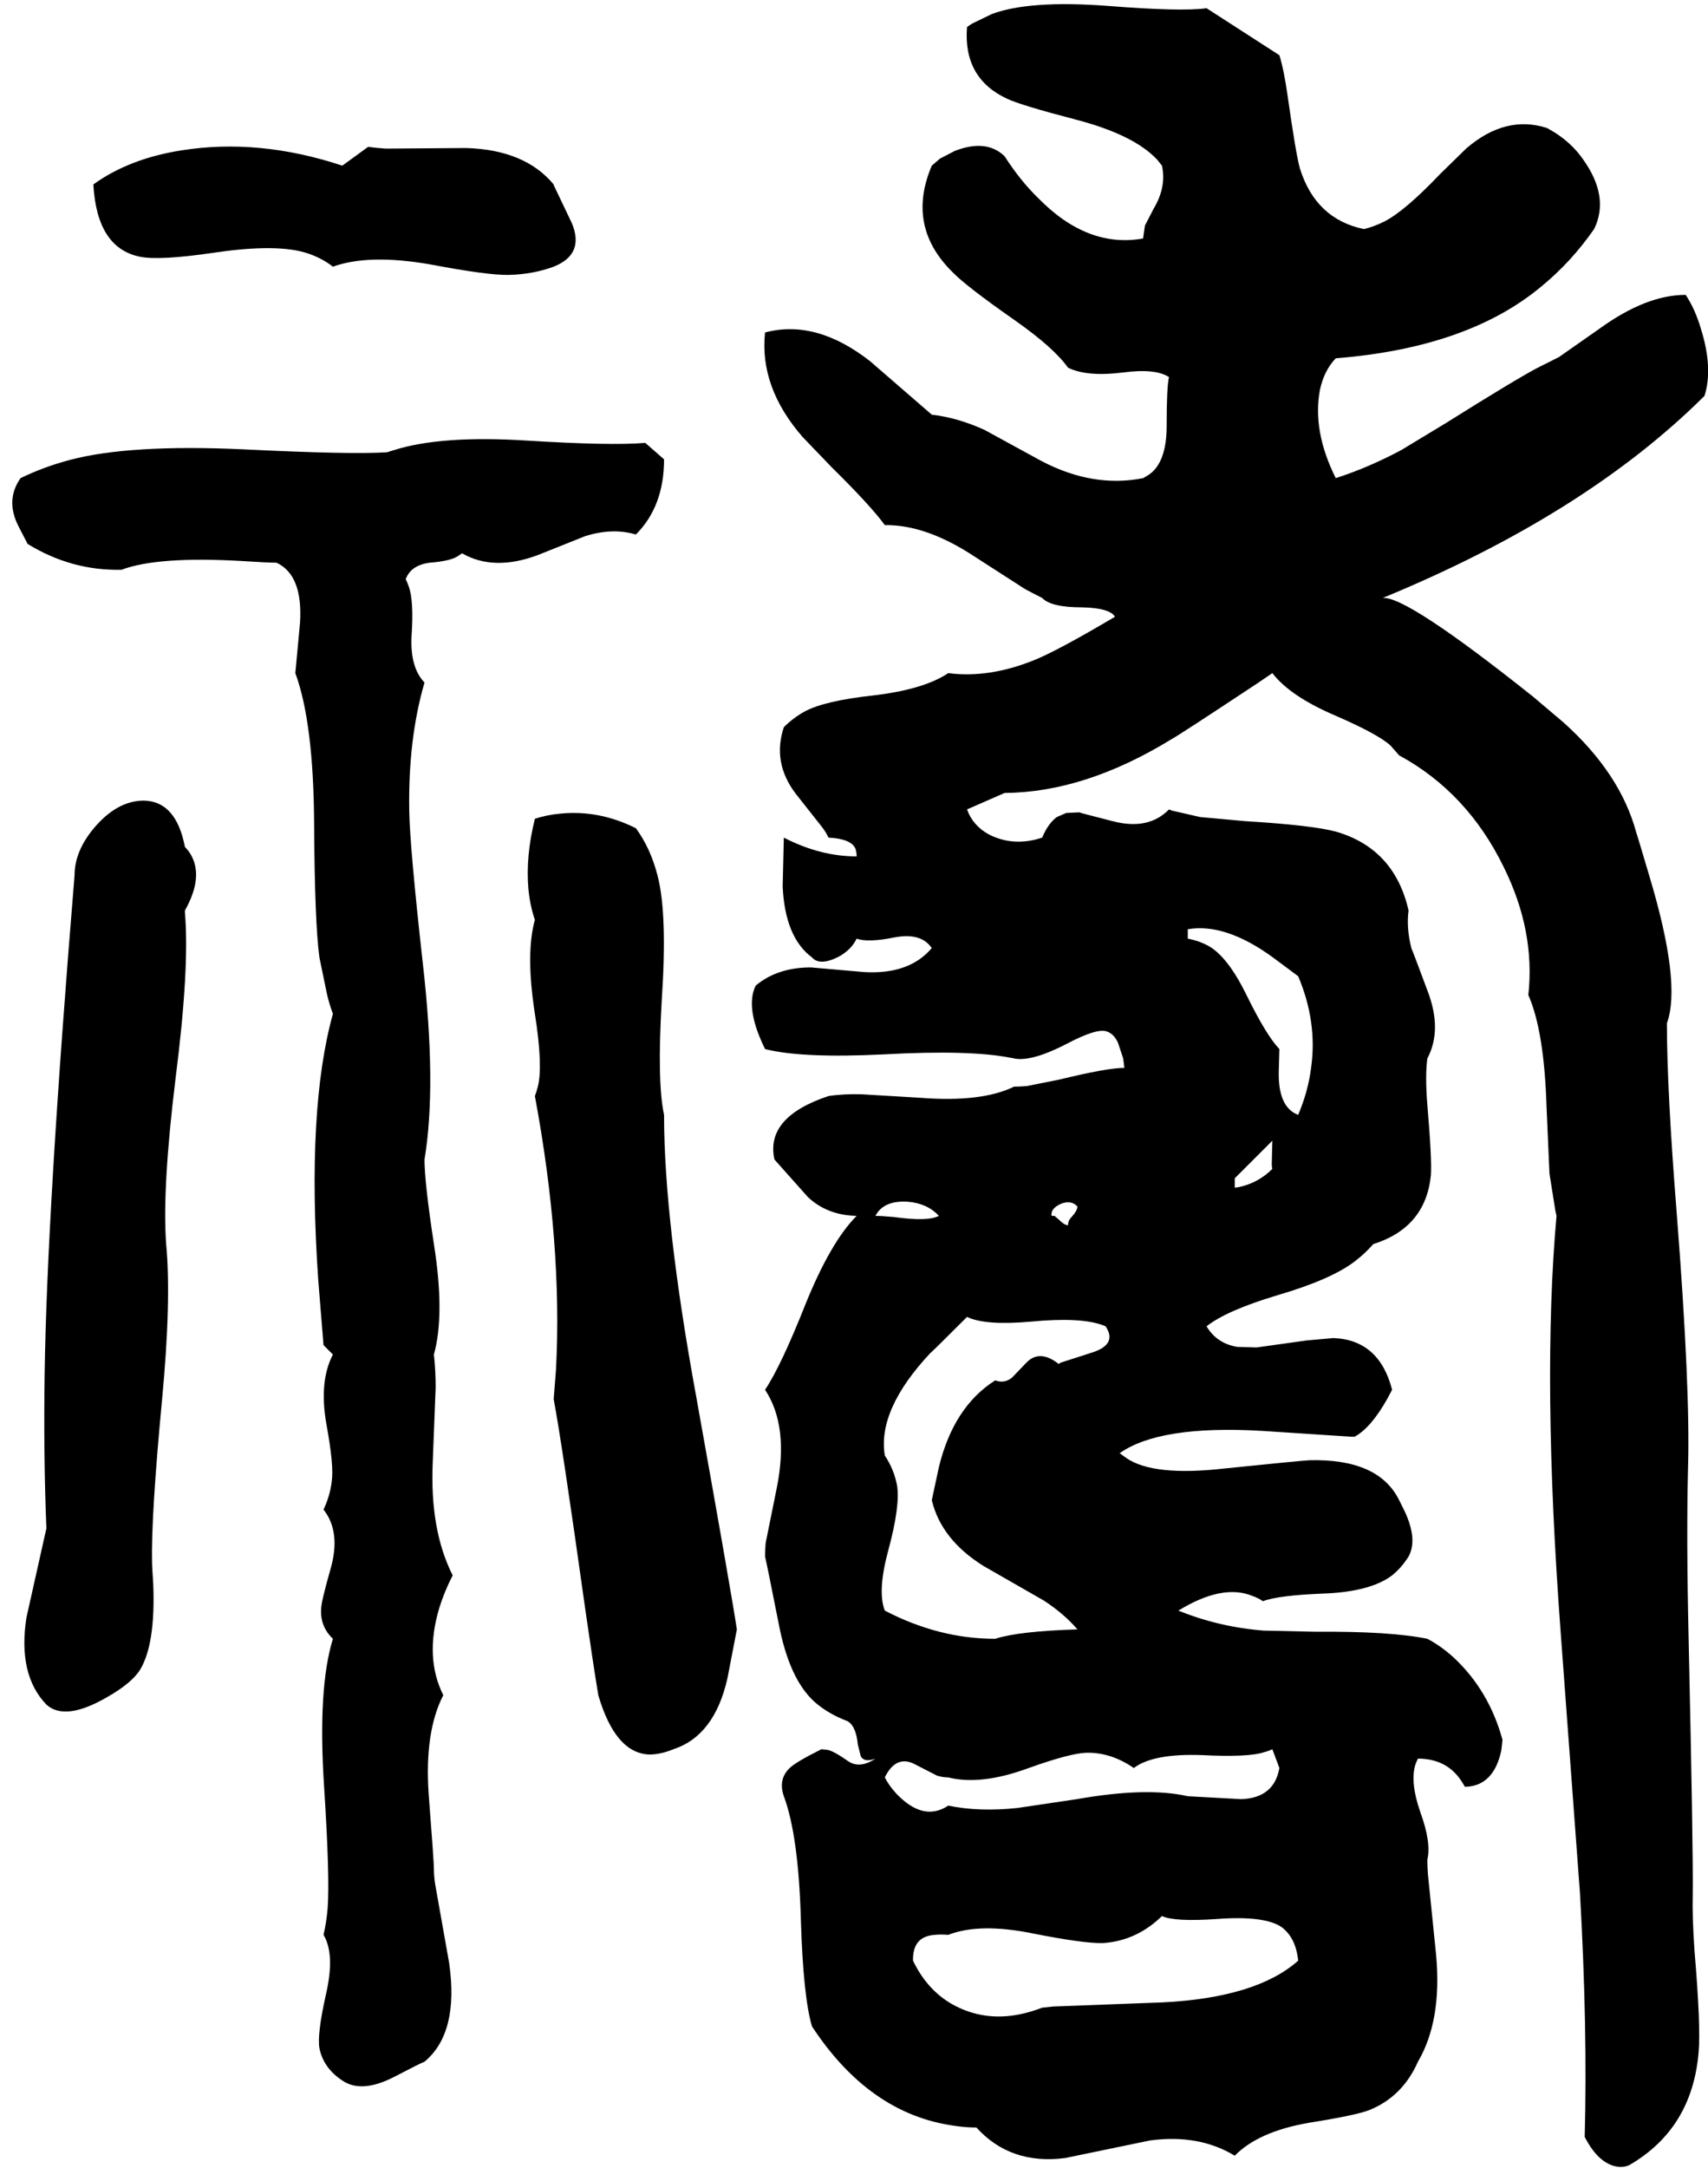 <svg xmlns="http://www.w3.org/2000/svg" viewBox="594 0 2909 3691">
<g transform="matrix(1 0 0 -1 0 3078)">
<path d="M3465 2576Q3398 2576 3319 2519L3249 2470L3215 2453Q3214 2452 3213 2452Q3175 2432 3057 2358L2981 2312Q2925 2282 2869 2264Q2829 2344 2842 2414Q2849 2447 2869 2468Q3095 2486 3220 2591Q3270 2632 3309 2688Q3336 2743 3290 2807Q3274 2830 3250 2847Q3240 2854 3229 2860Q3158 2883 3091 2825L3047 2782Q2987 2719 2952 2701Q2934 2692 2917 2688Q2835 2705 2808 2791Q2801 2816 2787 2915Q2781 2958 2773 2984L2649 3064Q2606 3058 2480 3068Q2347 3078 2283 3054L2250 3038Q2245 3035 2241 3032Q2234 2945 2309 2910Q2332 2899 2424 2875Q2525 2849 2565 2806Q2569 2801 2573 2796Q2581 2760 2559 2723L2544 2694L2541 2673V2672Q2446 2655 2362 2741Q2332 2770 2305 2812Q2274 2842 2220 2821L2195 2808L2181 2796Q2137 2693 2216 2615Q2239 2591 2322 2533Q2389 2486 2413 2452Q2446 2436 2508 2444Q2562 2451 2585 2436Q2581 2420 2581 2353Q2581 2291 2551 2270L2541 2264Q2456 2247 2368 2293L2271 2346Q2225 2367 2181 2372L2076 2463Q1984 2535 1897 2512Q1887 2419 1961 2334L2011 2282Q2077 2217 2101 2184Q2171 2185 2253 2131L2340 2075Q2355 2067 2369 2060Q2384 2044 2437 2044Q2484 2043 2493 2028Q2395 1970 2355 1954Q2278 1923 2209 1932Q2167 1904 2081 1894Q1999 1885 1965 1867Q1945 1856 1929 1840Q1909 1780 1949 1727L1994 1670Q2001 1661 2005 1652Q2044 1650 2051 1633Q2053 1627 2053 1620Q1991 1620 1929 1652Q1927 1568 1927 1569Q1931 1482 1977 1448Q1990 1433 2022 1449Q2044 1461 2053 1480Q2072 1473 2117 1482Q2158 1490 2177 1469L2181 1464Q2143 1419 2067 1423L1975 1431Q1918 1431 1881 1400Q1866 1369 1886 1317Q1891 1304 1897 1292Q1960 1276 2100 1283Q2247 1291 2316 1277Q2319 1277 2321 1276Q2351 1270 2411 1301Q2462 1328 2479 1322Q2491 1318 2498 1303L2507 1276L2509 1260Q2480 1260 2398 1240L2343 1229Q2331 1228 2321 1228Q2266 1201 2162 1209L2062 1215Q2031 1216 2005 1212Q1897 1176 1913 1104L1970 1040Q2003 1009 2053 1008Q2009 964 1966 858Q1924 752 1897 712Q1938 650 1917 545L1898 451Q1897 438 1897 428Q1900 416 1920 315Q1938 219 1982 180Q2005 160 2037 148Q2052 140 2055 108L2060 88Q2066 77 2085 84Q2058 66 2038 80Q2014 97 2003 99L1993 100Q1949 78 1939 68Q1919 49 1929 20Q1954 -47 1958 -190Q1962 -322 1977 -372Q2075 -521 2219 -541Q2238 -544 2257 -544Q2315 -608 2408 -596L2553 -566Q2636 -555 2697 -592Q2737 -551 2823 -536Q2905 -523 2927 -514Q2983 -491 3009 -432Q3050 -362 3040 -251L3026 -113Q3025 -100 3025 -88Q3032 -59 3013 -7Q2995 45 3005 75Q3007 80 3009 84Q3061 84 3086 41Q3088 38 3089 36Q3138 37 3151 98Q3152 107 3153 116Q3130 200 3070 256Q3048 276 3025 288Q2962 301 2835 300L2746 302Q2670 308 2601 336Q2676 382 2727 361Q2736 358 2745 352Q2771 362 2848 365Q2928 368 2965 396Q2981 409 2993 428Q3010 459 2983 512Q2981 516 2977 524Q2942 595 2824 592Q2807 591 2680 578Q2558 564 2512 596L2501 604Q2569 652 2743 642L2896 632H2901Q2929 647 2957 697L2965 712Q2943 797 2865 800L2820 796L2734 784L2701 785Q2666 791 2649 820Q2683 847 2770 873Q2862 900 2902 931Q2919 944 2933 960Q3022 988 3031 1077Q3033 1103 3025 1197Q3021 1247 3025 1276Q3051 1325 3025 1392Q2999 1462 2998 1463Q2989 1498 2993 1528Q2969 1633 2870 1662Q2830 1673 2715 1680L2638 1687L2590 1698Q2587 1699 2585 1700Q2550 1664 2489 1680Q2434 1694 2432 1695L2410 1694L2394 1687Q2379 1676 2369 1652Q2321 1636 2279 1657Q2251 1672 2241 1700L2305 1728Q2442 1729 2590 1820Q2600 1825 2736 1915Q2749 1924 2761 1932Q2792 1892 2870 1859Q2941 1828 2962 1809L2977 1792Q3093 1729 3155 1602Q3209 1493 3197 1384Q3224 1323 3228 1194L3233 1080L3243 1017Q3244 1012 3245 1008Q3220 730 3252 300L3285 -146Q3298 -376 3293 -560Q3315 -603 3345 -610Q3358 -613 3369 -608Q3476 -546 3487 -416Q3491 -373 3480 -243Q3476 -185 3477 -148Q3478 -72 3470 288Q3466 462 3469 580Q3473 714 3450 1009Q3433 1222 3433 1336Q3458 1404 3403 1587Q3382 1658 3381 1660Q3354 1761 3257 1848L3205 1892Q2989 2064 2949 2060Q3294 2202 3497 2404Q3512 2451 3491 2518Q3481 2552 3465 2576ZM2429 1024Q2429 1017 2419 1006Q2413 1000 2413 992Q2407 992 2397 1002L2390 1008Q2388 1008 2385 1008Q2383 1021 2402 1029Q2419 1035 2429 1024ZM2193 1008Q2174 998 2117 1006Q2096 1008 2085 1008Q2099 1035 2141 1032Q2174 1029 2193 1008ZM2101 600Q2088 678 2179 775Q2176 771 2241 836Q2272 821 2350 828Q2434 836 2472 822Q2475 821 2477 820Q2497 790 2456 776L2400 758Q2399 757 2397 756Q2364 782 2341 757L2318 733Q2305 722 2289 728Q2218 683 2193 580L2181 524Q2197 457 2269 412L2372 353Q2407 330 2429 304Q2329 301 2289 288Q2193 288 2101 336Q2088 369 2107 439Q2127 513 2122 548Q2117 576 2101 600ZM2805 -260Q2734 -323 2574 -331L2388 -338Q2378 -339 2369 -340Q2289 -371 2223 -338Q2175 -314 2149 -260Q2148 -218 2187 -216Q2195 -215 2209 -216Q2263 -195 2355 -214Q2441 -231 2473 -230Q2530 -226 2573 -184Q2594 -194 2667 -189Q2748 -183 2777 -203Q2801 -221 2805 -260ZM2525 68Q2558 93 2641 90Q2721 86 2747 95Q2755 97 2761 100L2773 68Q2764 17 2708 15L2617 20Q2547 36 2428 15L2327 0Q2262 -7 2209 4Q2167 -24 2121 24Q2108 38 2101 52Q2119 89 2149 76L2190 55Q2200 52 2209 52Q2265 38 2346 68Q2416 93 2444 94Q2486 95 2525 68ZM2761 1088Q2737 1064 2704 1057L2697 1056V1072L2761 1136L2760 1096Q2760 1092 2761 1088ZM2617 1496Q2681 1507 2762 1448L2805 1416Q2838 1338 2827 1260Q2822 1220 2805 1180Q2770 1193 2772 1256Q2773 1288 2773 1292Q2751 1315 2718 1382Q2687 1446 2655 1466Q2638 1476 2617 1480ZM1161 2624Q1222 2646 1326 2628Q1426 2609 1461 2610Q1502 2611 1537 2624Q1590 2645 1568 2698L1537 2763V2764Q1488 2823 1388 2826L1251 2825Q1235 2826 1221 2828L1177 2796Q1035 2843 903 2822Q814 2808 753 2764Q759 2656 832 2641Q865 2634 960 2648Q1069 2664 1120 2646Q1143 2638 1161 2624ZM1677 2168Q1725 2216 1725 2296L1693 2324Q1635 2319 1490 2328Q1346 2337 1266 2312Q1259 2310 1253 2308Q1191 2304 1009 2313Q815 2322 713 2295Q668 2283 629 2264Q603 2227 625 2183L641 2152Q716 2106 801 2108Q862 2131 1004 2123Q1050 2120 1065 2120Q1110 2099 1105 2018L1097 1932Q1128 1848 1129 1676Q1130 1506 1138 1448L1151 1385Q1155 1368 1161 1352Q1116 1190 1136 899L1145 788L1161 772Q1137 726 1150 653Q1163 582 1159 556Q1156 531 1145 508Q1175 470 1157 407Q1141 351 1141 339Q1139 309 1161 288Q1135 204 1146 36Q1156 -119 1152 -171Q1150 -195 1145 -216Q1165 -249 1149 -318Q1134 -385 1138 -409Q1145 -443 1177 -464Q1209 -486 1263 -459Q1311 -434 1317 -432Q1376 -383 1359 -264L1335 -129Q1333 -115 1333 -104Q1333 -91 1324 25Q1317 130 1349 192Q1317 256 1342 340Q1351 369 1365 396Q1326 473 1331 588L1336 716Q1336 745 1333 772Q1352 840 1333 960Q1317 1065 1317 1104Q1338 1230 1314 1439Q1292 1636 1291 1698Q1289 1820 1317 1916Q1292 1942 1295 1996Q1299 2056 1290 2080Q1288 2086 1285 2092Q1294 2116 1326 2120Q1363 2123 1375 2132Q1378 2134 1381 2136Q1435 2105 1510 2133L1590 2165Q1637 2180 1677 2168ZM909 1636Q894 1714 839 1715Q793 1715 753 1667Q721 1628 721 1588Q674 1017 670 738Q668 600 673 476L639 324Q624 227 673 176Q705 147 777 189Q819 213 833 236Q859 280 855 381Q853 412 853 416Q851 494 870 695Q886 864 877 960Q870 1054 893 1242Q917 1430 909 1524Q909 1526 909 1528Q941 1585 919 1623Q915 1630 909 1636ZM1677 1668Q1615 1699 1550 1693Q1526 1691 1505 1684Q1489 1620 1494 1564Q1497 1535 1505 1512Q1489 1455 1505 1352Q1519 1263 1510 1228Q1508 1220 1505 1212Q1552 960 1541 747Q1539 721 1537 696Q1551 622 1591 337Q1603 253 1613 192Q1642 93 1700 91Q1719 91 1741 100Q1811 123 1833 221L1849 304Q1839 370 1780 699Q1725 999 1725 1180Q1713 1235 1721 1374Q1731 1522 1714 1587Q1702 1634 1677 1668Z" />
</g>
</svg>